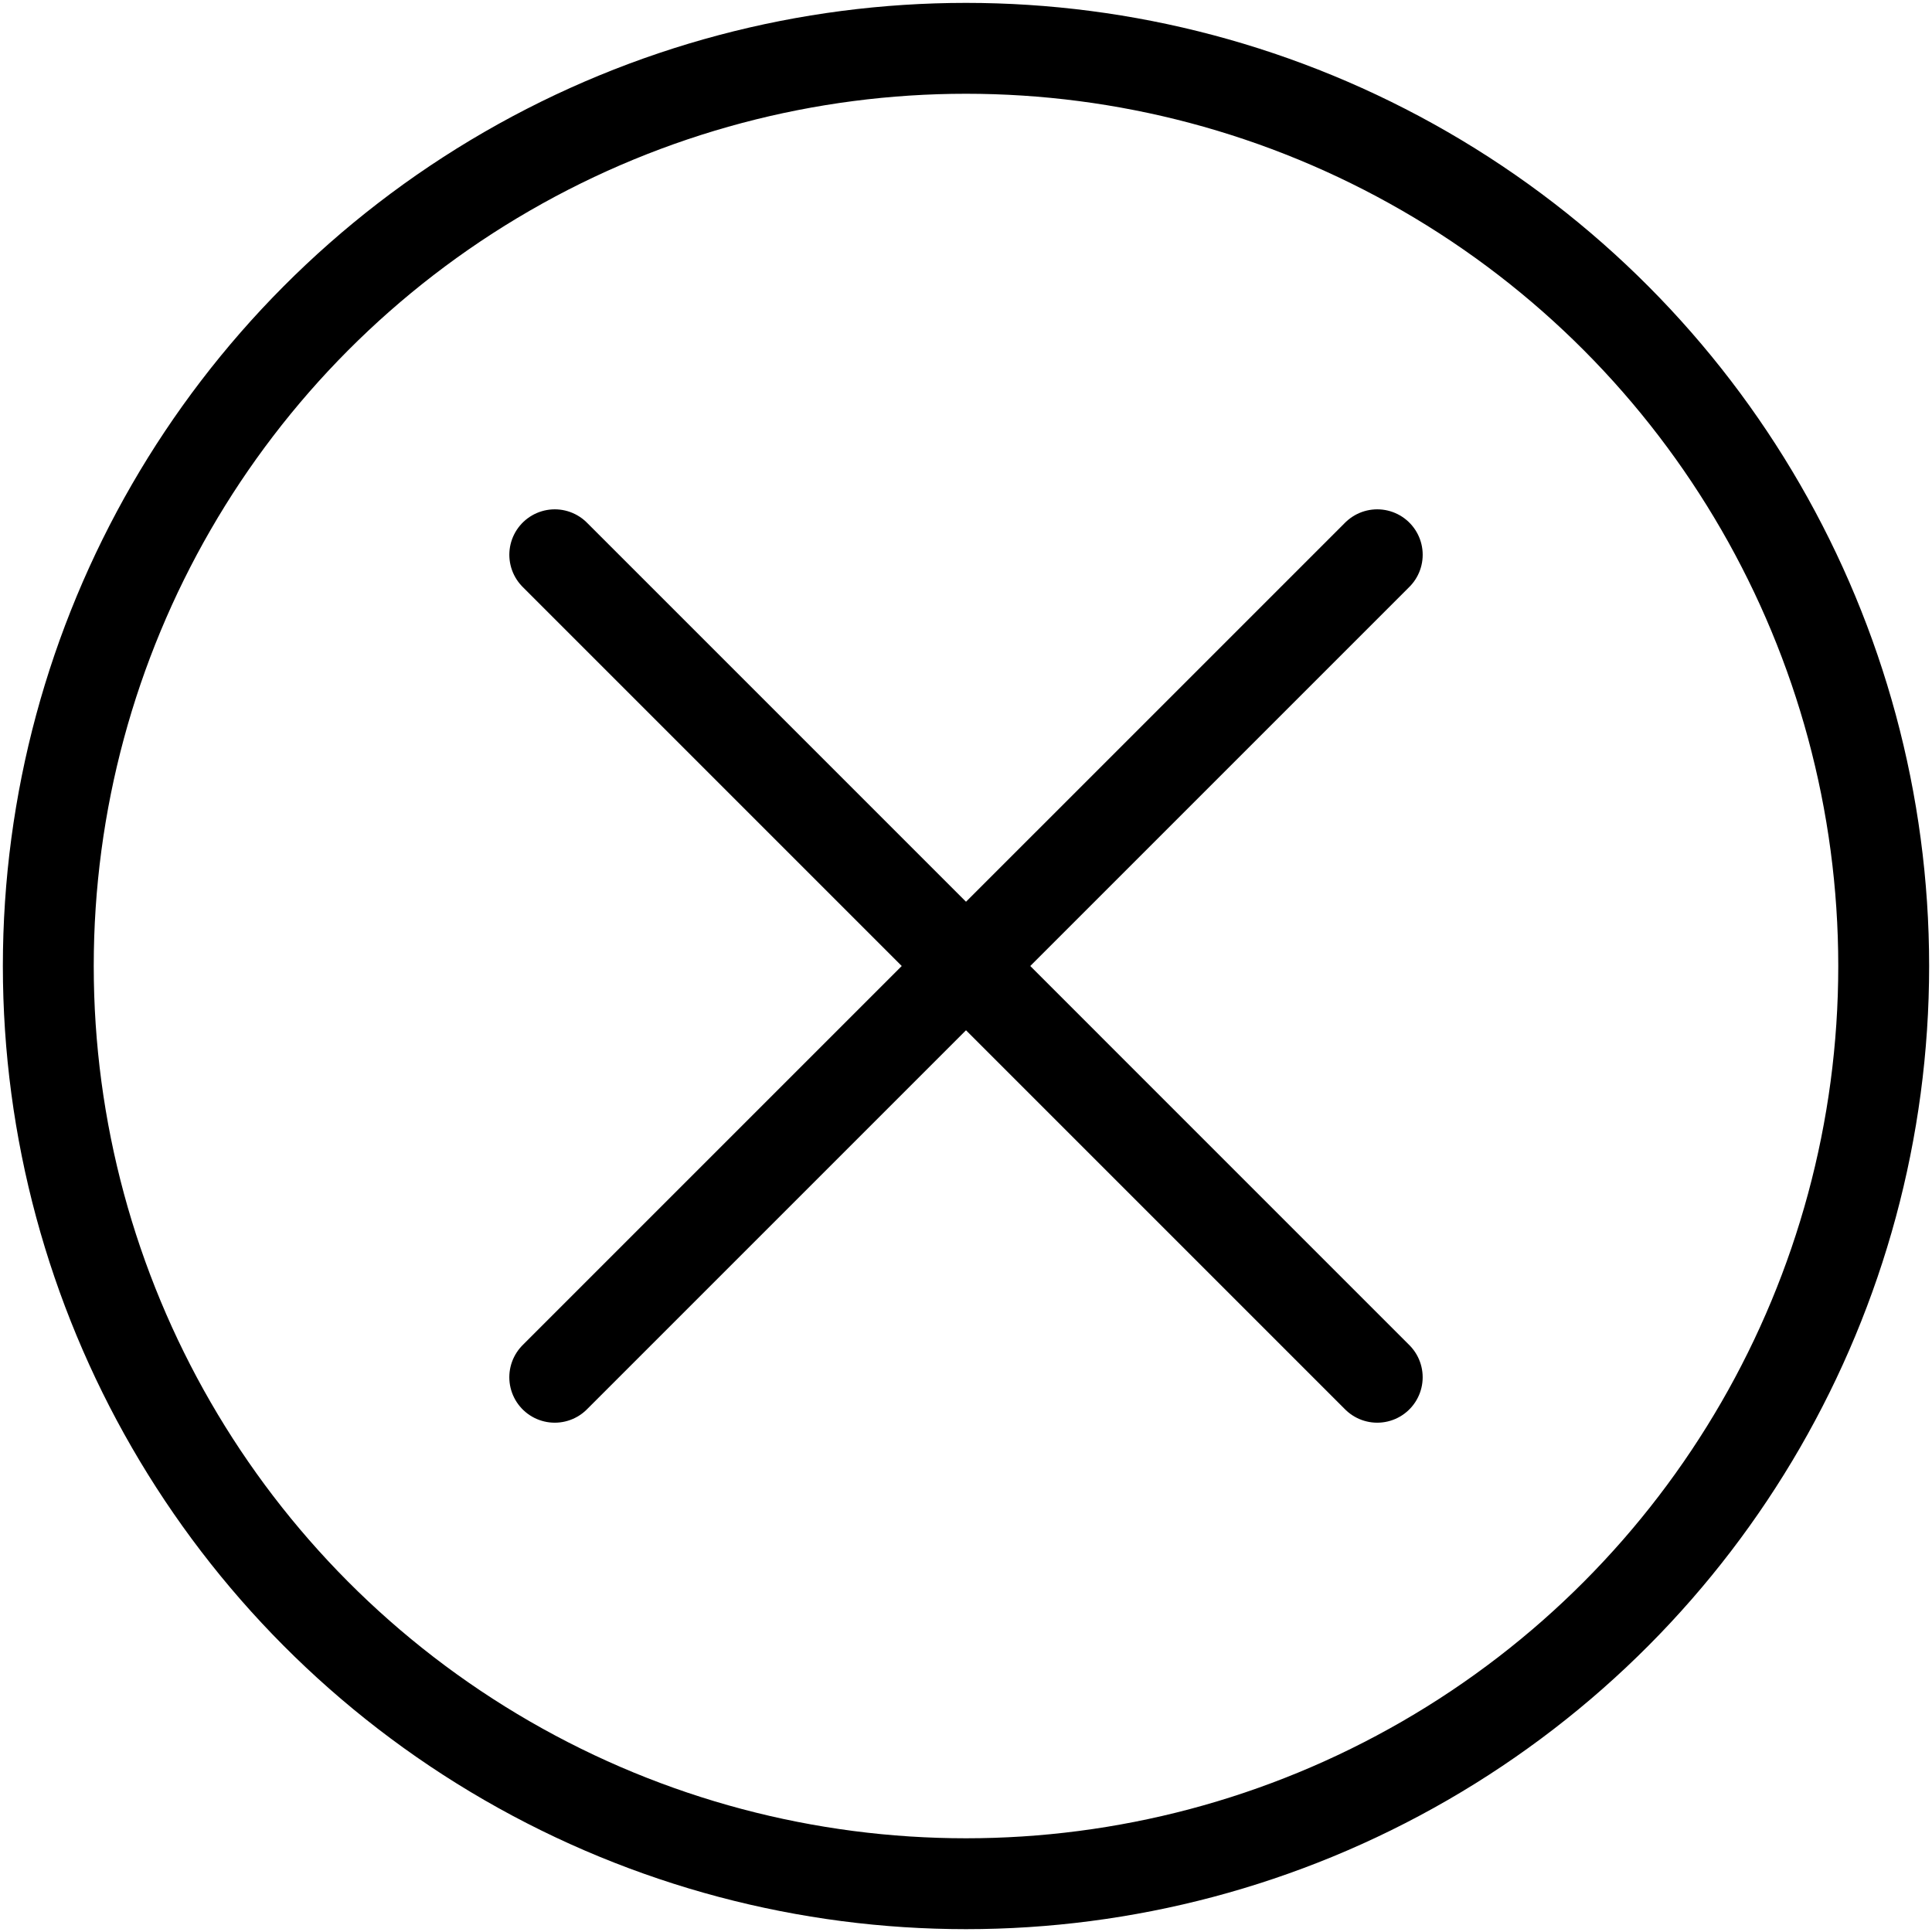 <?xml version="1.0" encoding="utf-8"?>
<!-- Generator: Adobe Illustrator 16.0.0, SVG Export Plug-In . SVG Version: 6.00 Build 0)  -->
<!DOCTYPE svg PUBLIC "-//W3C//DTD SVG 1.1//EN" "http://www.w3.org/Graphics/SVG/1.1/DTD/svg11.dtd">
<svg version="1.1" id="Ebene_1" xmlns="http://www.w3.org/2000/svg" xmlns:xlink="http://www.w3.org/1999/xlink" x="0px" y="0px"
	 width="85.04px" height="85.04px" viewBox="0 0 85.04 85.04" enable-background="new 0 0 85.04 85.04" xml:space="preserve">
<g>
	
		<circle fill="none" stroke="#000000" stroke-width="4" stroke-linecap="round" stroke-linejoin="round" stroke-miterlimit="10" cx="42.52" cy="42.521" r="40.394"/>
	
		<line fill="none" stroke="#000000" stroke-width="4" stroke-linecap="round" stroke-linejoin="round" stroke-miterlimit="10" x1="24.419" y1="24.419" x2="60.621" y2="60.622"/>
	
		<line fill="none" stroke="#000000" stroke-width="4" stroke-linecap="round" stroke-linejoin="round" stroke-miterlimit="10" x1="60.622" y1="24.419" x2="24.418" y2="60.622"/>
</g>
</svg>
